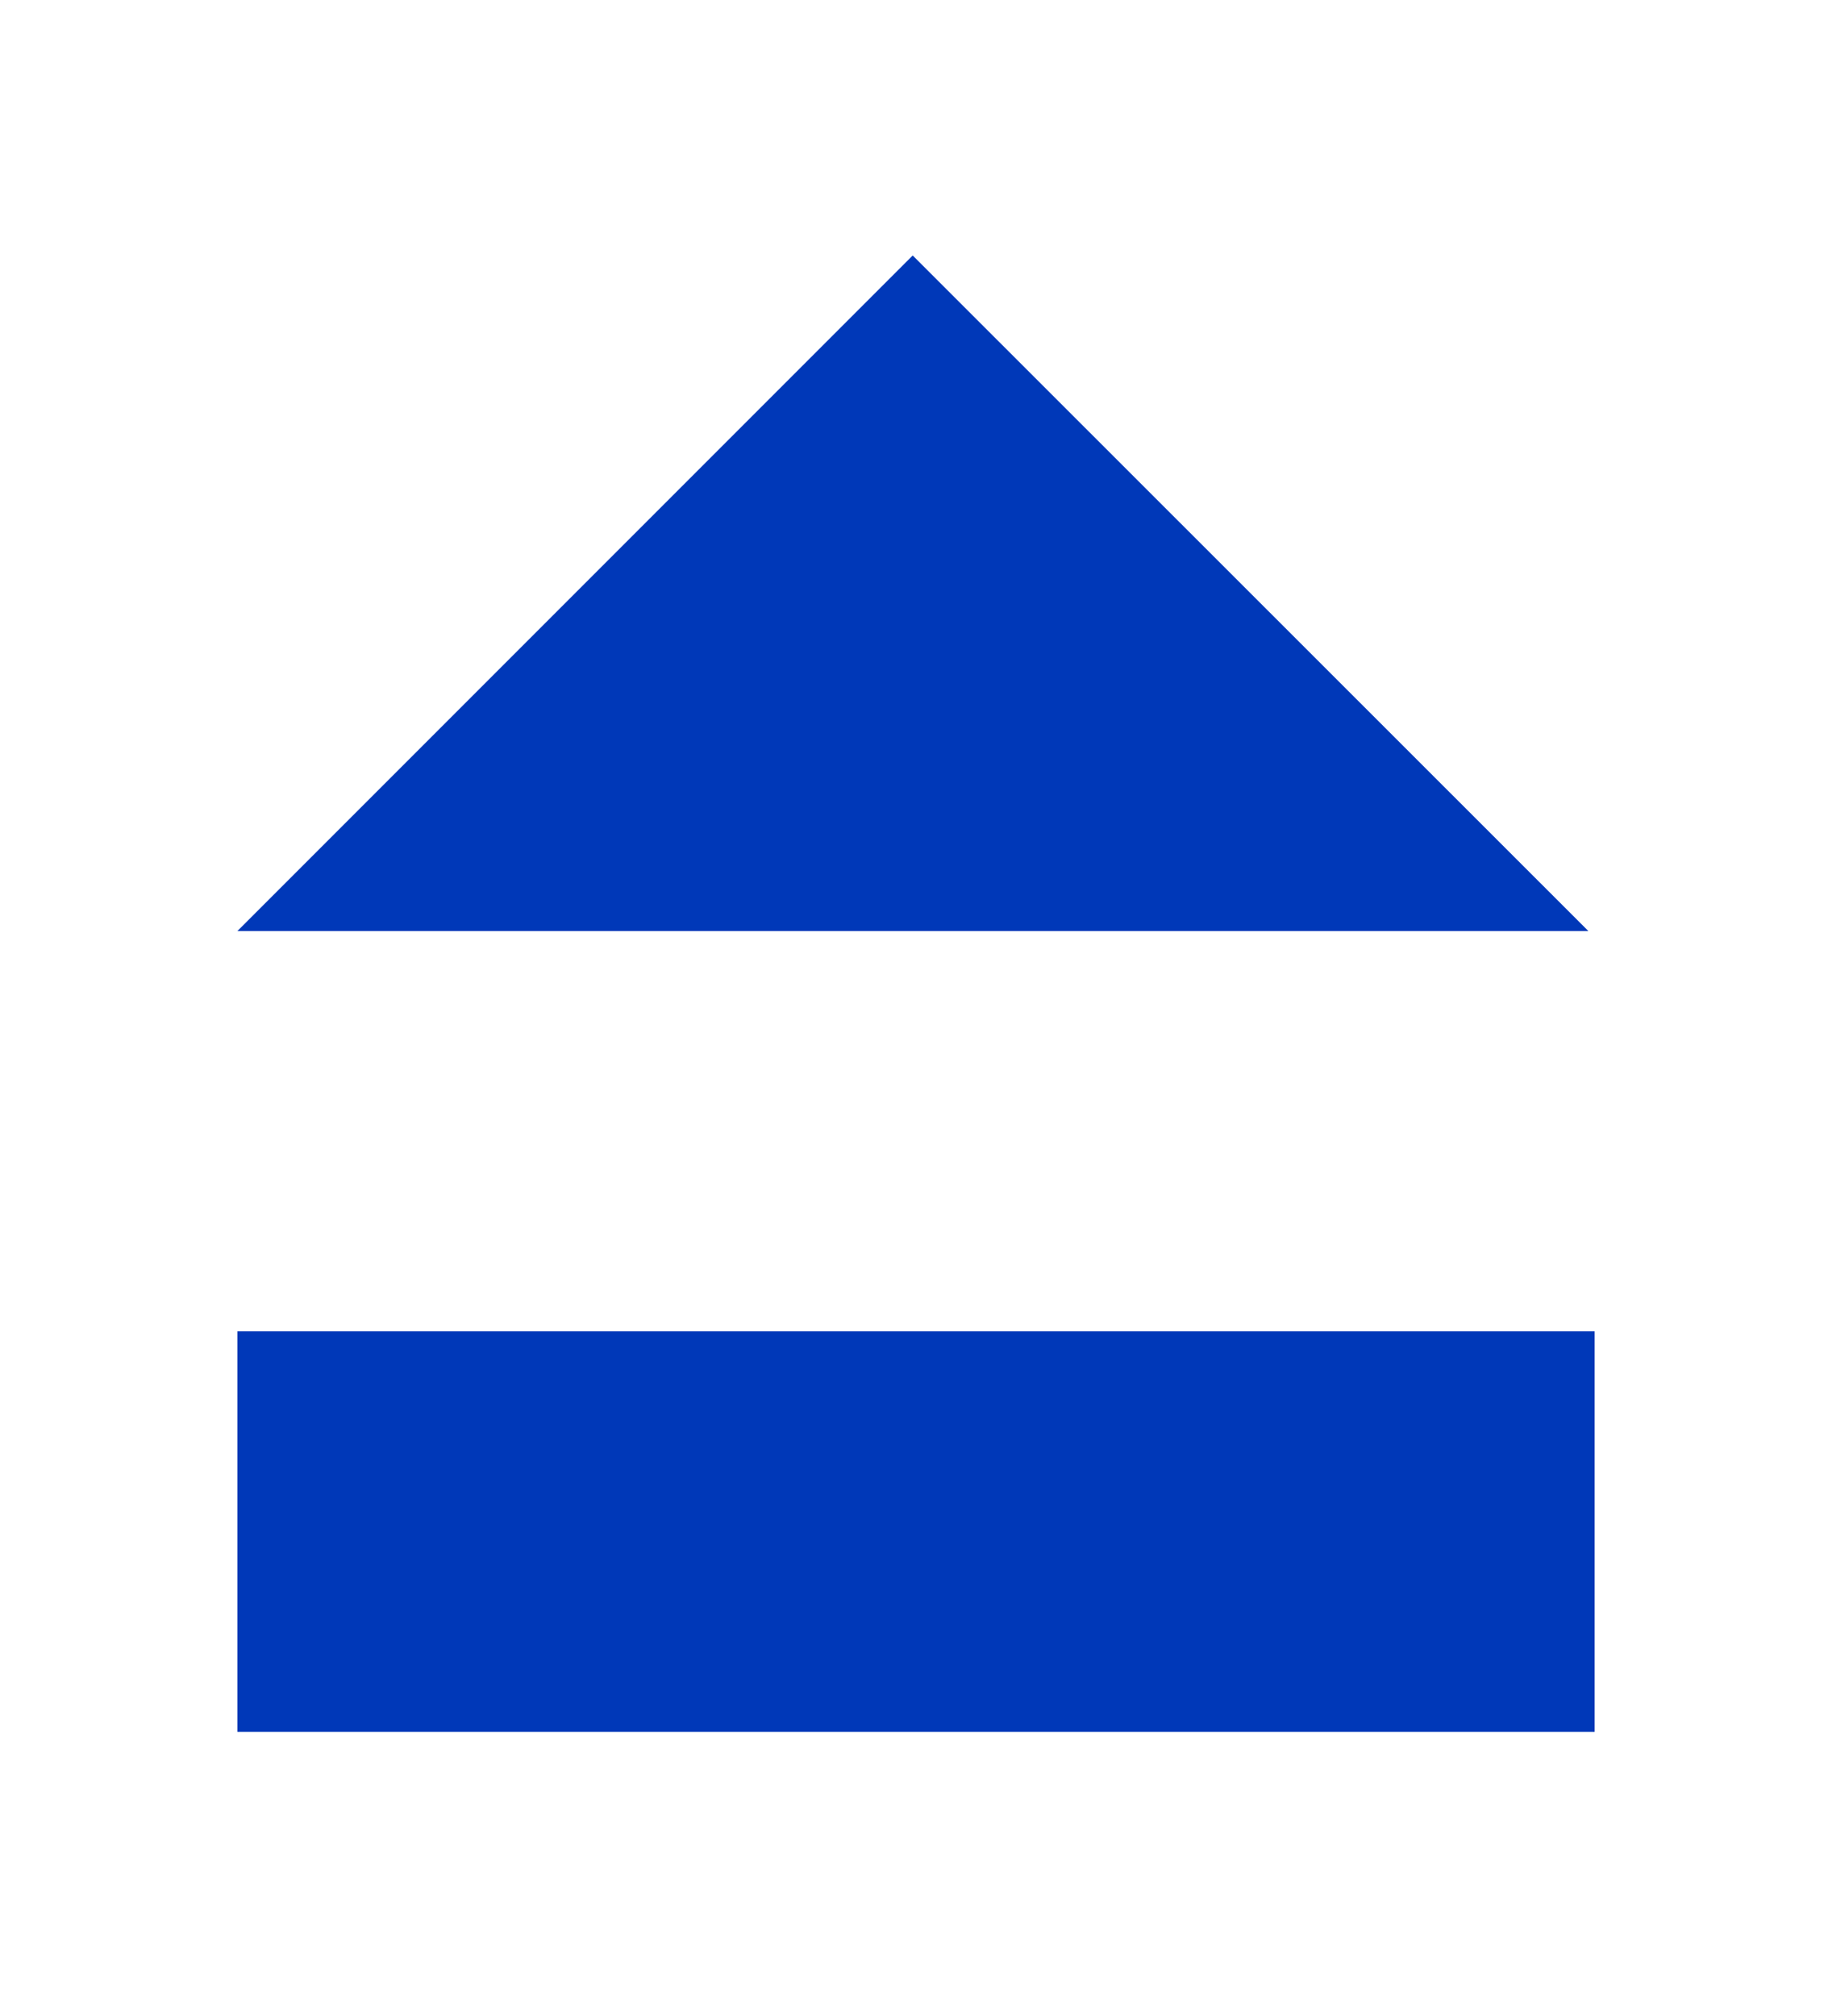 <?xml version="1.0" encoding="UTF-8"?>
<!DOCTYPE svg PUBLIC "-//W3C//DTD SVG 1.1//EN" "http://www.w3.org/Graphics/SVG/1.1/DTD/svg11.dtd">
<svg xmlns="http://www.w3.org/2000/svg" style="shape-rendering:geometricPrecision; text-rendering:geometricPrecision; image-rendering:optimizeQuality; fill-rule:evenodd; clip-rule:evenodd" width="100" height="110"
viewBox="102.5 146.5 5 5.5">
<polygon style="fill:#0038B8" points="104.991,147.197 106.835,149.04 103.148,149.04 "/>
<polygon style="fill:#0038B8" points="103.148,150.132 106.852,150.132 106.852,151.225 103.148,151.225 "/>
</svg>
